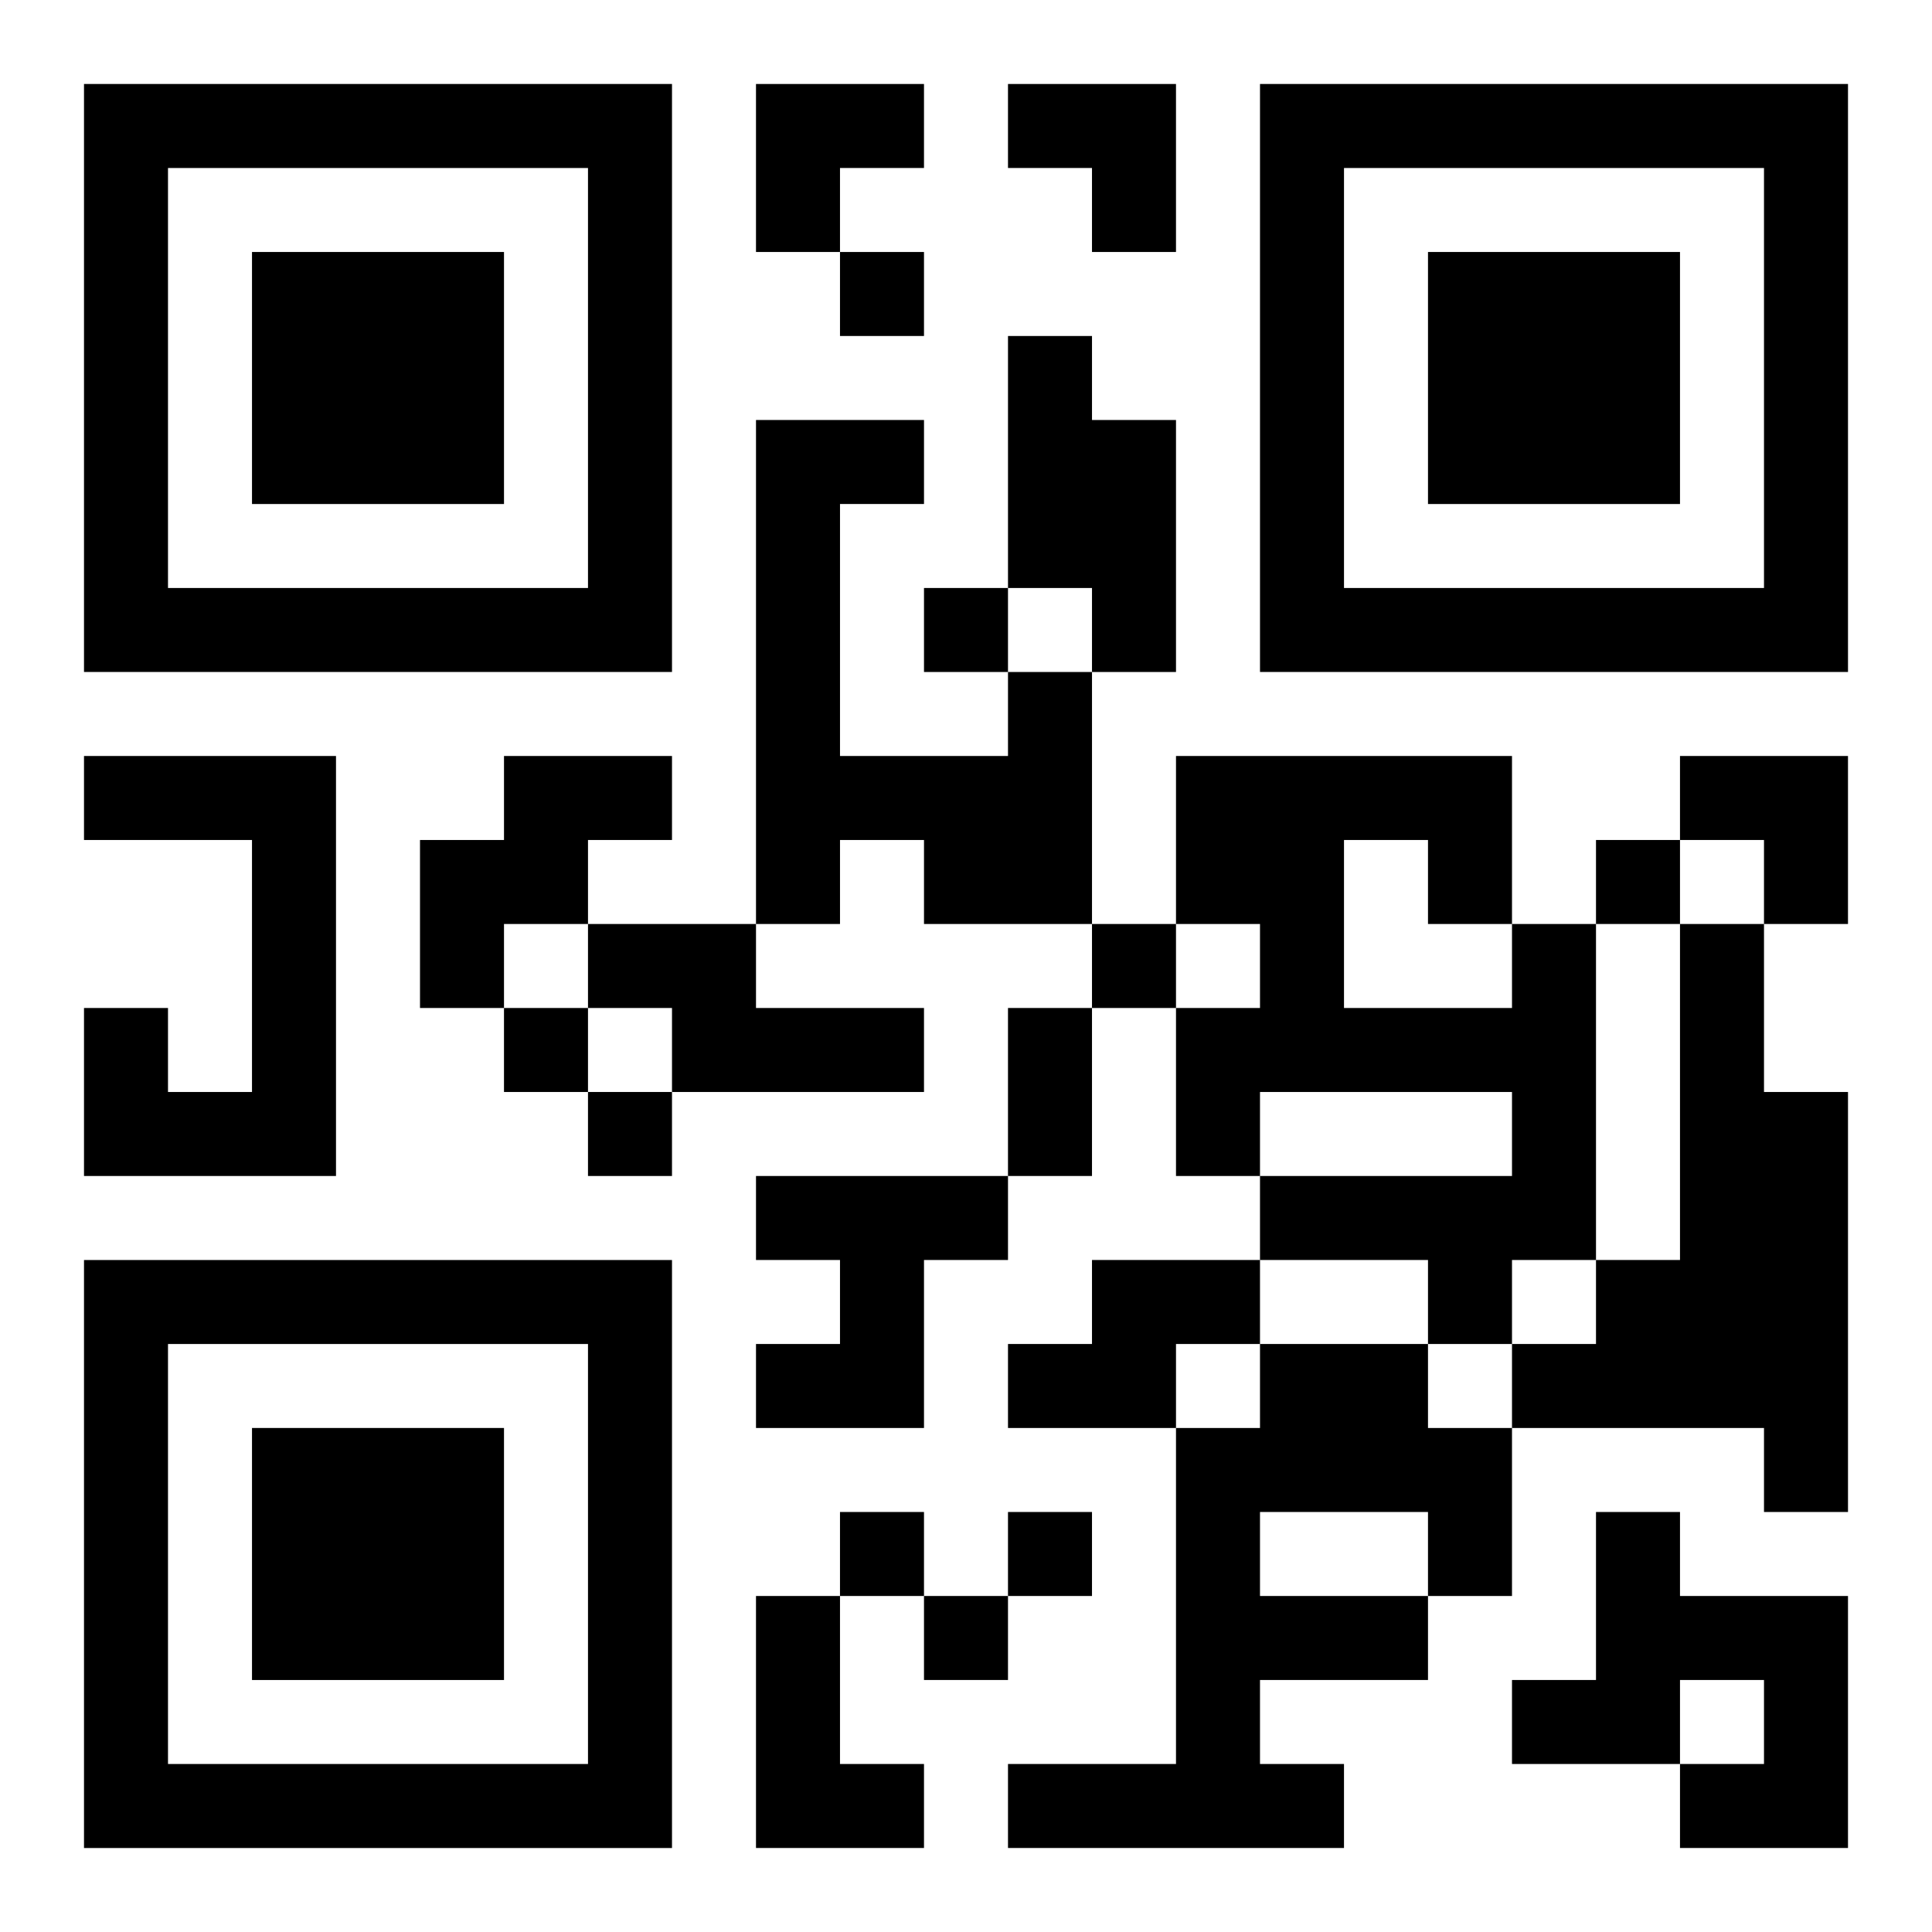 <?xml version="1.0" encoding="UTF-8"?>
<svg width="250" height="250" baseProfile="full" version="1.1" viewBox="-1 -1 23 23" xmlns="http://www.w3.org/2000/svg" xmlns:xlink="http://www.w3.org/1999/xlink"><symbol id="a"><path d="m0 7v7h7v-7h-7zm1 1h5v5h-5v-5zm1 1v3h3v-3h-3z"/></symbol><use y="-7" xlink:href="#a"/><use y="7" xlink:href="#a"/><use x="14" y="-7" xlink:href="#a"/><path d="m11 3h1v1h1v3h-1v-1h-1v-3m0 4h1v3h-2v-1h-1v1h-1v-6h2v1h-1v3h2v-1m-11 1h3v5h-3v-2h1v1h1v-3h-2v-1m5 0h2v1h-1v1h-1v1h-1v-2h1v-1m1 2h2v1h2v1h-3v-1h-1v-1m11 0h1v4h-1v1h-1v-1h-2v-1h3v-1h-3v1h-1v-2h1v-1h-1v-2h4v2m-2-1v2h2v-1h-1v-1h-1m4 1h1v2h1v5h-1v-1h-3v-1h1v-1h1v-4m-11 3h3v1h-1v2h-2v-1h1v-1h-1v-1m4 1h2v1h-1v1h-2v-1h1v-1m2 1h2v1h1v2h-1v1h-2v1h1v1h-4v-1h2v-4h1v-1m0 2v1h2v-1h-2m4 0h1v1h2v3h-2v-1h1v-1h-1v1h-2v-1h1v-2m-10 1h1v2h1v1h-2v-3m1-16v1h1v-1h-1m1 4v1h1v-1h-1m8 3v1h1v-1h-1m-6 1v1h1v-1h-1m-7 1v1h1v-1h-1m1 1v1h1v-1h-1m3 5v1h1v-1h-1m2 0v1h1v-1h-1m-1 1v1h1v-1h-1m1-7h1v2h-1v-2m-3-11h2v1h-1v1h-1zm3 0h2v2h-1v-1h-1zm8 8h2v2h-1v-1h-1z"/></svg>
